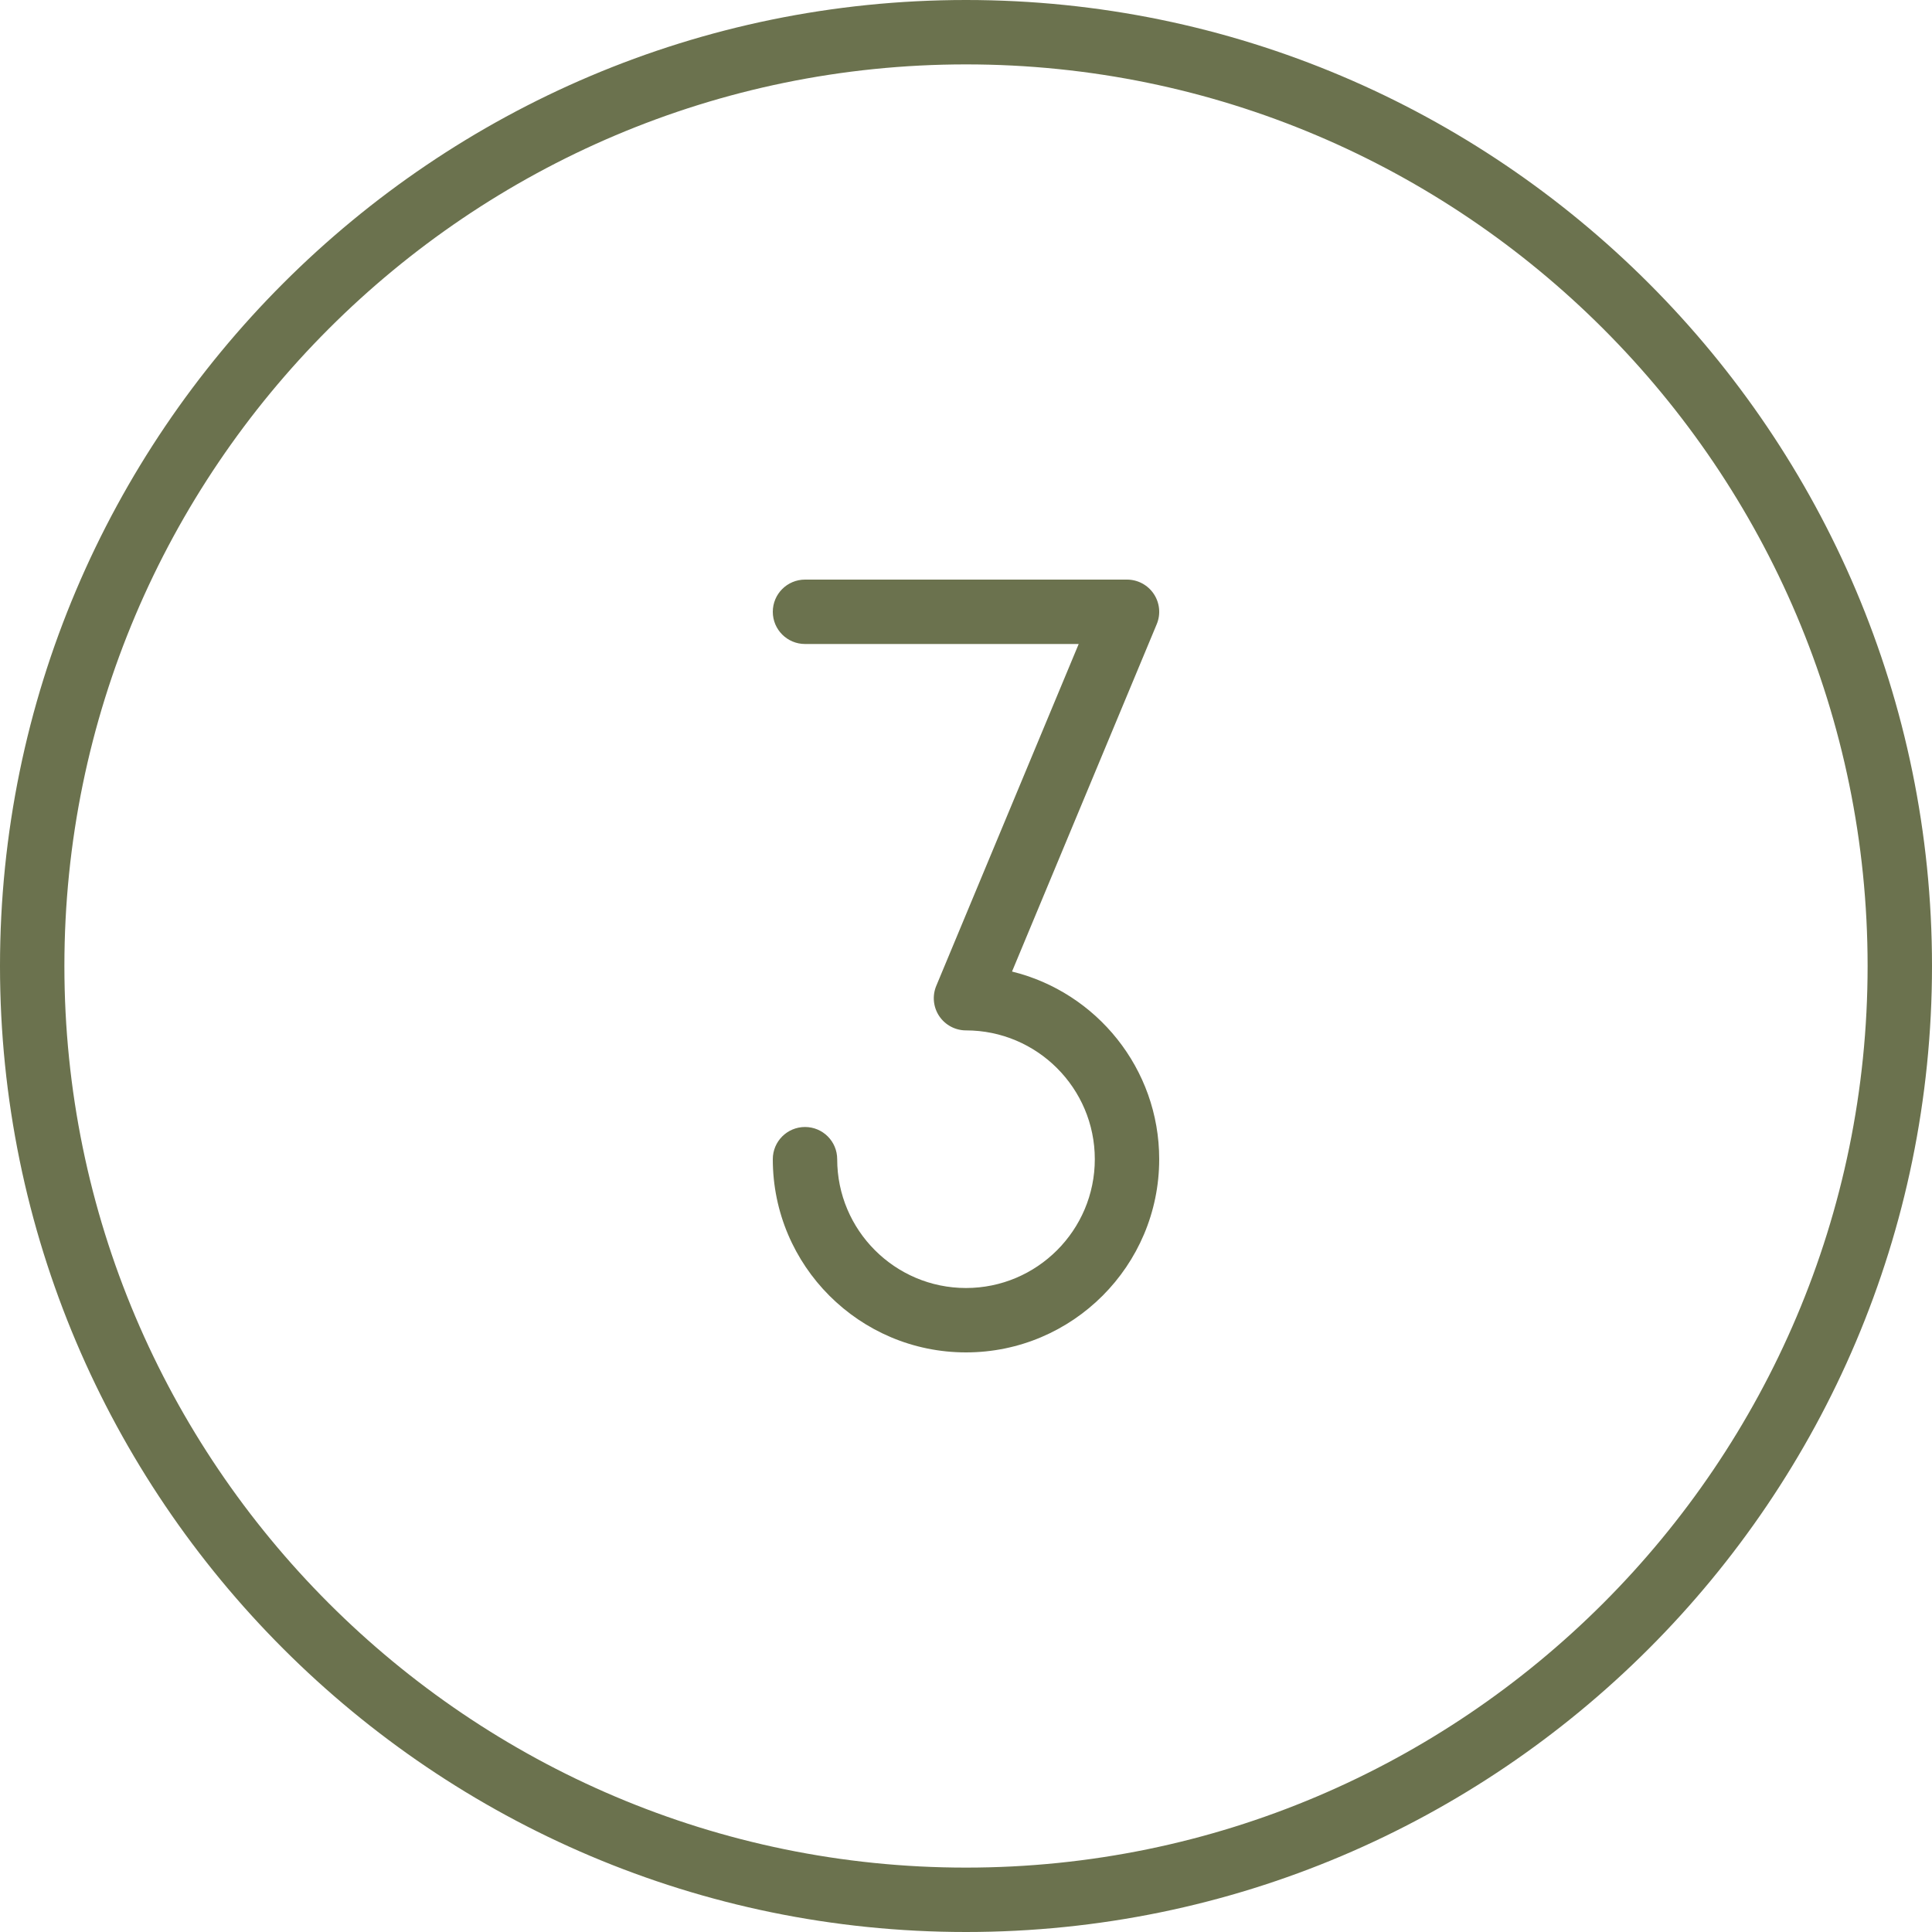 <?xml version="1.0" encoding="UTF-8"?> <svg xmlns="http://www.w3.org/2000/svg" width="100" height="100" viewBox="0 0 100 100" fill="none"> <path fill-rule="evenodd" clip-rule="evenodd" d="M60 60C60 65.515 55.515 70 50 70C44.485 70 40 65.515 40 60C40 59.078 40.747 58.333 41.667 58.333C42.587 58.333 43.333 59.078 43.333 60C43.333 63.677 46.323 66.667 50 66.667C53.677 66.667 56.667 63.677 56.667 60C56.667 56.323 53.677 53.333 50 53.333C49.443 53.333 48.923 53.055 48.613 52.592C48.303 52.127 48.247 51.54 48.462 51.025L55.833 33.333H41.667C40.747 33.333 40 32.588 40 31.667C40 30.745 40.747 30 41.667 30H58.333C58.89 30 59.41 30.278 59.72 30.742C60.03 31.207 60.087 31.793 59.872 32.308L52.382 50.287C56.75 51.357 60 55.307 60 60ZM50 96.667C24.268 96.667 3.333 75.732 3.333 50C3.333 24.268 24.268 3.333 50 3.333C75.732 3.333 96.667 24.268 96.667 50C96.667 75.732 75.732 96.667 50 96.667ZM50 0C22.43 0 0 22.43 0 50C0 77.57 22.43 100 50 100C77.57 100 100 77.57 100 50C100 22.43 77.57 0 50 0Z" fill="#6B724E"></path> </svg> 